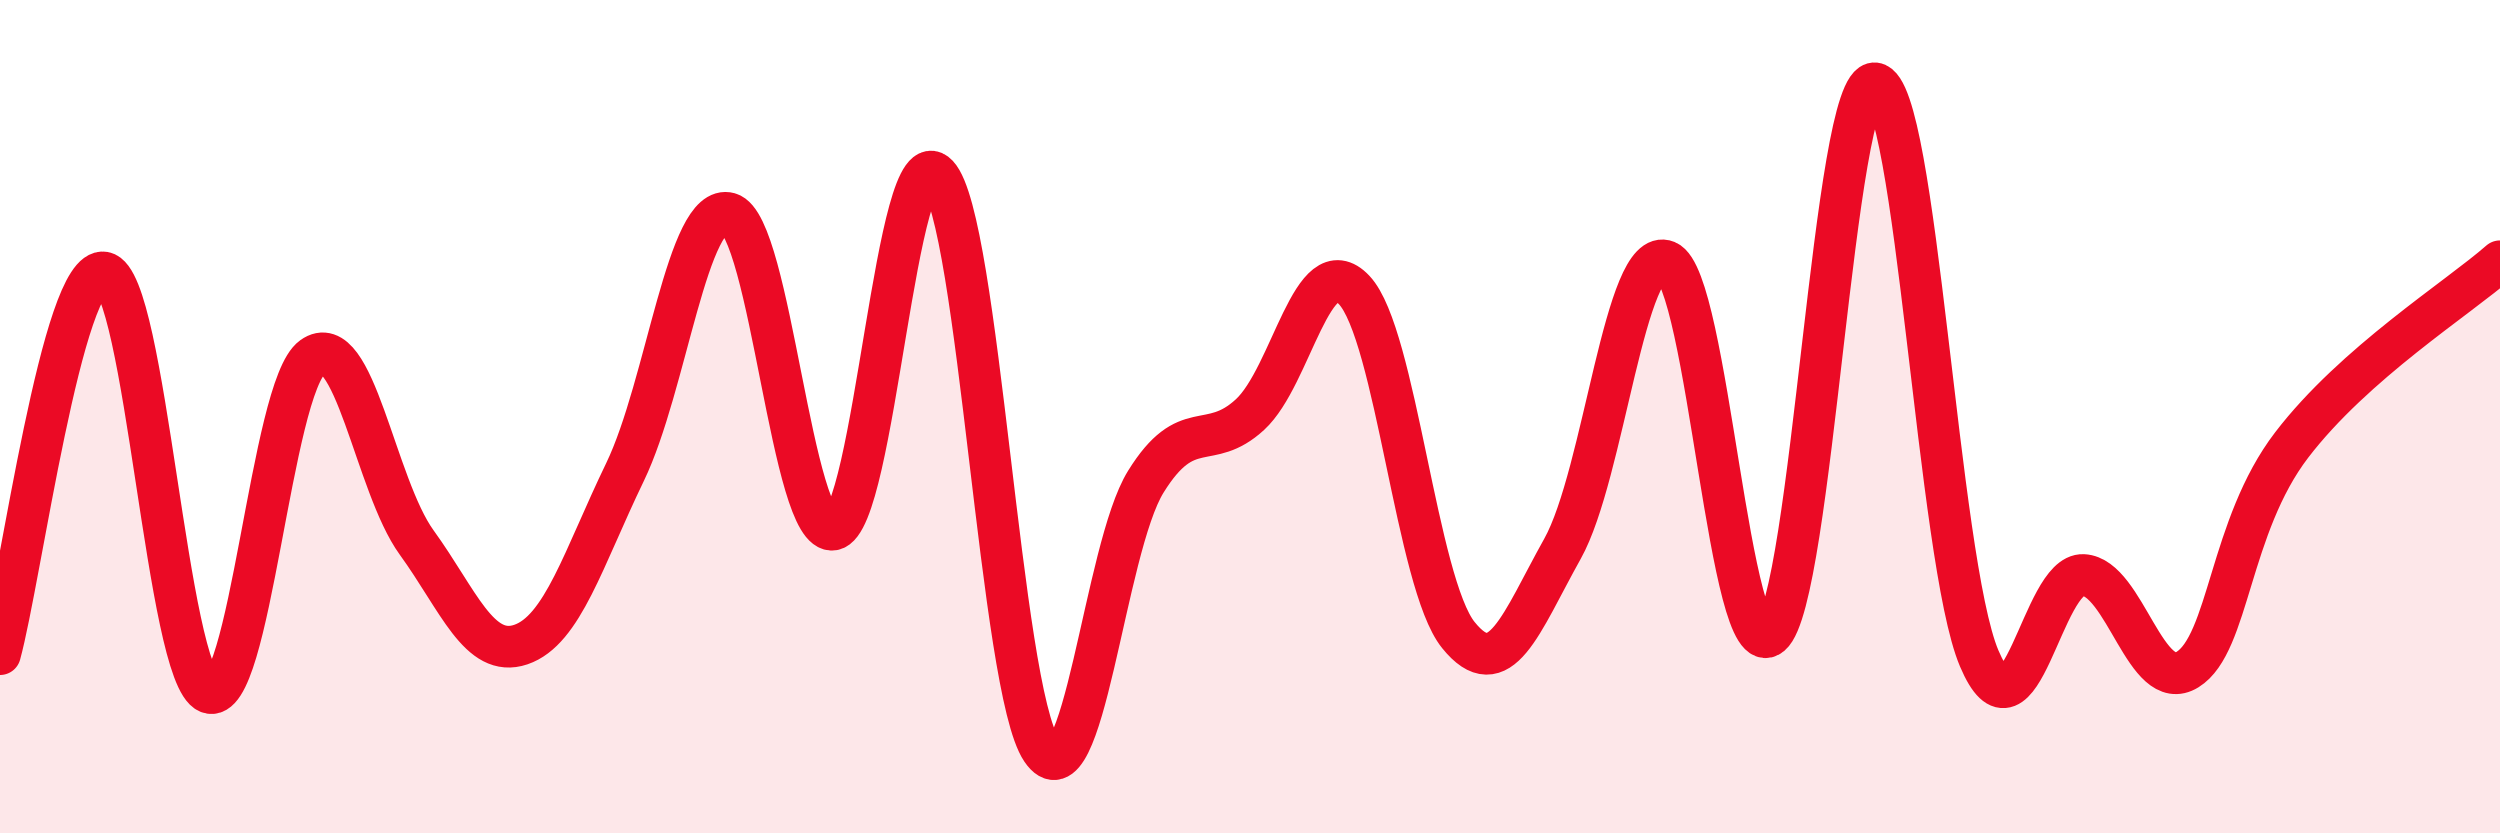 
    <svg width="60" height="20" viewBox="0 0 60 20" xmlns="http://www.w3.org/2000/svg">
      <path
        d="M 0,15.7 C 0.5,13.87 1.5,6.36 2.5,6.54 C 3.5,6.72 4,16.21 5,16.62 C 6,17.03 6.5,9.29 7.5,8.57 C 8.5,7.85 9,11.64 10,13.02 C 11,14.4 11.5,15.81 12.5,15.47 C 13.5,15.13 14,13.4 15,11.33 C 16,9.26 16.5,4.84 17.5,5.12 C 18.5,5.4 19,12.89 20,12.71 C 21,12.53 21.5,3.14 22.5,4.2 C 23.5,5.26 24,16.53 25,18 C 26,19.47 26.5,13.17 27.5,11.56 C 28.5,9.95 29,10.87 30,9.95 C 31,9.03 31.5,5.9 32.5,6.96 C 33.5,8.02 34,14 35,15.24 C 36,16.48 36.5,14.96 37.5,13.17 C 38.5,11.38 39,5.86 40,6.27 C 41,6.68 41.5,16.09 42.5,15.24 C 43.5,14.39 44,1.89 45,2 C 46,2.11 46.5,13.44 47.5,15.8 C 48.5,18.16 49,13.75 50,13.8 C 51,13.85 51.5,16.69 52.5,16.07 C 53.5,15.45 53.5,12.64 55,10.68 C 56.5,8.72 59,7.15 60,6.27L60 20L0 20Z"
        fill="#EB0A25"
        opacity="0.1"
        stroke-linecap="round"
        stroke-linejoin="round"
      />
      <path
        d="M 0,15.7 C 0.5,13.87 1.5,6.36 2.5,6.54 C 3.5,6.72 4,16.21 5,16.62 C 6,17.03 6.5,9.29 7.5,8.57 C 8.5,7.85 9,11.64 10,13.02 C 11,14.4 11.5,15.81 12.5,15.47 C 13.5,15.13 14,13.4 15,11.33 C 16,9.26 16.5,4.84 17.5,5.12 C 18.5,5.4 19,12.89 20,12.71 C 21,12.53 21.5,3.14 22.5,4.2 C 23.5,5.26 24,16.53 25,18 C 26,19.47 26.5,13.17 27.5,11.56 C 28.5,9.95 29,10.87 30,9.95 C 31,9.03 31.5,5.9 32.5,6.96 C 33.5,8.02 34,14 35,15.24 C 36,16.48 36.5,14.96 37.5,13.17 C 38.5,11.38 39,5.86 40,6.27 C 41,6.68 41.5,16.09 42.5,15.24 C 43.5,14.39 44,1.89 45,2 C 46,2.11 46.5,13.44 47.5,15.8 C 48.5,18.16 49,13.75 50,13.8 C 51,13.85 51.5,16.69 52.5,16.07 C 53.5,15.45 53.5,12.64 55,10.68 C 56.5,8.72 59,7.15 60,6.27"
        stroke="#EB0A25"
        stroke-width="1"
        fill="none"
        stroke-linecap="round"
        stroke-linejoin="round"
      />
    </svg>
  